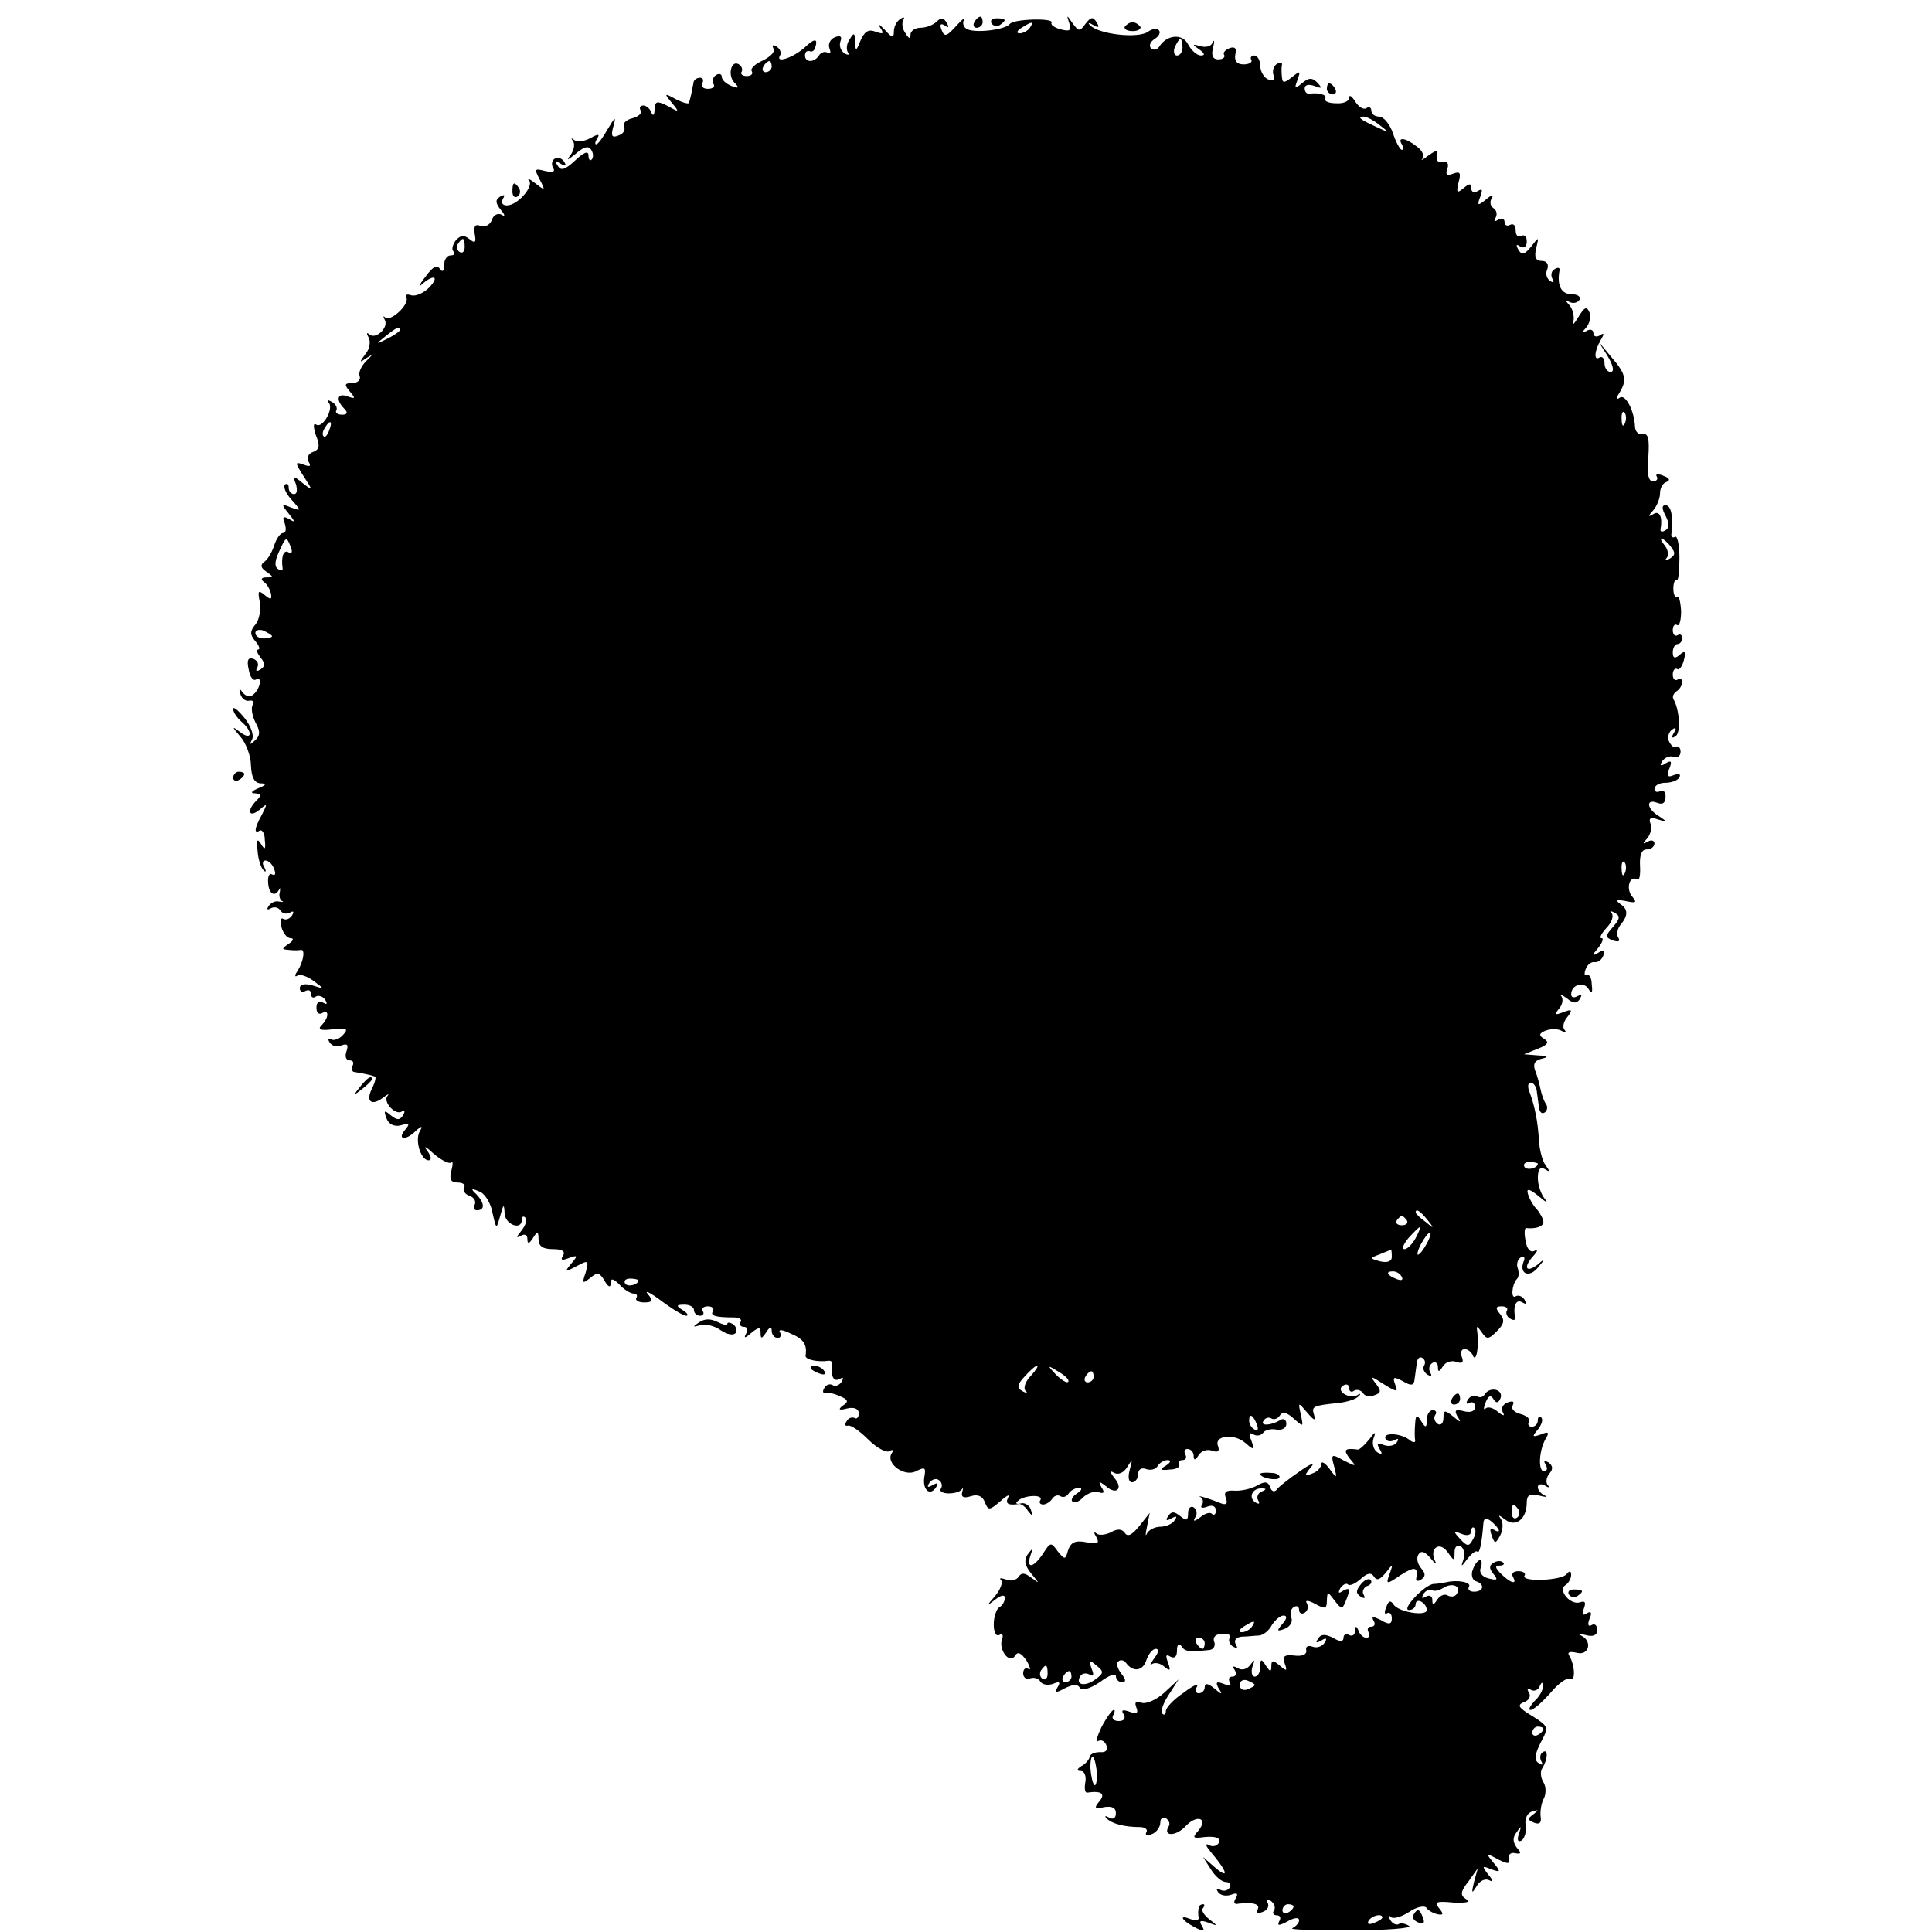 <?xml version="1.0" standalone="no"?>
<!DOCTYPE svg PUBLIC "-//W3C//DTD SVG 20010904//EN"
 "http://www.w3.org/TR/2001/REC-SVG-20010904/DTD/svg10.dtd">
<svg version="1.0" xmlns="http://www.w3.org/2000/svg"
 width="348pt" height="348pt" viewBox="0 0 348 348"
 preserveAspectRatio="xMidYMid meet">
<g transform="translate(0,348) scale(0.1,-0.1)"
fill="#000000" stroke="none">
<path d="M1585 3431 c8 -12 6 -13 -8 -8 -13 5 -20 0 -27 -16 -8 -20 -9 -20
-10 -2 0 16 -2 17 -9 5 -6 -8 -7 -18 -4 -24 4 -5 1 -6 -6 -2 -7 5 -10 14 -7
22 3 8 0 11 -10 7 -8 -3 -13 -12 -10 -20 3 -8 2 -11 -3 -8 -5 3 -12 1 -16 -5
-8 -13 -25 -13 -25 0 0 6 3 9 8 8 4 -2 8 0 10 5 6 18 0 19 -18 2 -21 -19 -54
-30 -45 -15 3 5 0 12 -6 16 -7 4 -9 3 -6 -3 4 -6 -5 -15 -19 -22 -14 -6 -23
-15 -20 -19 3 -5 -1 -9 -9 -9 -8 0 -12 4 -9 8 2 4 0 10 -5 13 -14 9 -21 -20
-8 -33 9 -9 8 -11 -5 -6 -10 4 -18 11 -18 17 0 5 -5 6 -10 3 -6 -4 -8 -11 -5
-16 4 -5 -1 -9 -10 -9 -9 0 -13 5 -10 10 3 6 1 10 -4 10 -6 0 -12 -4 -12 -10
-1 -5 -3 -14 -4 -20 -1 -5 -3 -12 -4 -15 0 -3 -11 0 -23 6 -22 12 -22 11 -8
-6 14 -17 14 -18 -7 -6 -20 10 -23 9 -24 -6 0 -11 -3 -13 -6 -5 -2 6 -9 12
-14 12 -6 0 -8 -4 -5 -9 3 -5 -4 -11 -15 -14 -12 -3 -18 -10 -15 -15 3 -6 -1
-13 -10 -16 -12 -5 -14 -1 -9 17 5 18 3 17 -10 -5 -9 -16 -18 -28 -21 -28 -3
0 -2 5 2 11 5 8 1 8 -13 0 -11 -6 -24 -7 -29 -3 -5 4 -6 3 -2 -2 4 -5 2 -16
-4 -25 -9 -11 -6 -10 9 2 15 13 23 15 28 7 4 -6 4 -14 1 -17 -3 -4 -6 0 -6 7
0 9 -8 6 -24 -9 -18 -17 -26 -19 -31 -10 -6 8 -4 10 5 4 9 -5 11 -4 6 4 -4 6
-12 9 -17 5 -5 -3 -6 -10 -3 -16 5 -7 0 -9 -14 -6 -19 5 -20 4 -10 -15 11 -21
10 -21 -8 -7 -10 8 -16 10 -11 5 9 -11 -21 -45 -40 -45 -8 0 -11 5 -7 12 4 7
3 8 -5 4 -9 -6 -9 -11 1 -24 8 -9 8 -13 2 -9 -7 4 -15 0 -18 -9 -3 -9 -13 -14
-20 -11 -10 4 -13 0 -11 -14 3 -16 1 -18 -9 -10 -10 8 -16 8 -25 -2 -6 -8 -8
-17 -4 -20 3 -4 1 -7 -5 -7 -7 0 -12 -8 -12 -17 0 -12 -3 -14 -8 -7 -5 8 -13
3 -26 -15 -11 -14 -13 -20 -6 -13 22 19 32 14 13 -6 -10 -10 -24 -16 -32 -14
-8 3 -12 1 -9 -4 6 -12 -28 -44 -38 -36 -4 4 -4 2 -1 -4 8 -14 -17 -37 -28
-26 -5 4 -5 1 -1 -6 4 -7 2 -21 -6 -30 -11 -15 -11 -16 2 -7 13 8 12 7 0 -5
-9 -9 -15 -21 -12 -28 2 -6 -4 -12 -13 -12 -15 0 -15 -3 -5 -15 11 -13 10 -14
-4 -9 -18 7 -22 -6 -6 -22 7 -7 6 -11 -4 -11 -8 0 -13 4 -10 8 2 4 -1 11 -8
15 -7 4 -10 4 -6 -1 10 -11 -11 -47 -22 -40 -6 4 -6 -3 -1 -19 8 -19 6 -26 -5
-30 -9 -3 -12 -11 -8 -18 5 -8 2 -9 -9 -5 -16 6 -16 4 0 -21 17 -26 17 -27 -2
-12 -17 14 -18 13 -12 -2 3 -10 2 -18 -3 -18 -6 0 -10 5 -10 12 0 6 -3 8 -7 5
-3 -4 2 -16 12 -27 18 -20 18 -21 -1 -14 -17 7 -18 6 -4 -11 12 -15 12 -17 1
-10 -11 6 -13 4 -8 -8 3 -10 2 -17 -3 -17 -5 0 -12 -10 -16 -22 -4 -13 -12
-26 -18 -30 -8 -6 -6 -11 4 -18 13 -9 13 -10 0 -10 -9 0 -11 -3 -5 -8 6 -4 11
-13 13 -21 2 -11 0 -12 -11 -3 -12 10 -13 8 -9 -13 2 -14 -1 -32 -8 -40 -10
-12 -10 -18 0 -30 7 -8 9 -15 5 -15 -4 0 -2 -6 4 -14 9 -11 9 -16 0 -22 -7 -4
-9 -3 -6 3 4 6 1 13 -6 16 -10 4 -13 -2 -9 -19 2 -13 8 -21 13 -18 13 7 7 -19
-6 -28 -5 -4 -13 -2 -18 5 -6 8 -7 7 -4 -3 2 -8 10 -14 16 -12 7 1 10 -2 6 -8
-3 -5 -1 -19 5 -31 9 -16 9 -24 -1 -33 -9 -8 -10 -8 -5 2 4 7 -2 24 -13 38
-12 15 -21 22 -21 17 0 -6 7 -16 15 -23 21 -18 19 -35 -2 -19 -16 12 -16 11 0
-8 10 -11 19 -35 19 -52 1 -21 6 -31 17 -32 12 0 11 -3 -4 -9 -12 -5 -15 -9
-5 -9 11 -1 11 -4 2 -13 -18 -18 -14 -32 5 -17 15 13 15 12 5 -8 -14 -25 -15
-36 -4 -29 4 2 9 -5 9 -17 2 -17 0 -19 -7 -7 -7 11 -8 7 -6 -13 1 -15 6 -30
11 -35 4 -4 5 -1 1 6 -4 6 -3 12 2 12 6 0 13 -7 16 -16 3 -8 2 -12 -4 -9 -5 3
-8 -4 -7 -15 1 -20 12 -27 20 -12 2 4 2 2 1 -5 -2 -6 0 -14 4 -16 4 -2 2 -2
-5 -1 -7 2 -15 -2 -19 -8 -4 -6 -3 -8 4 -4 6 3 13 2 17 -4 4 -6 11 -7 17 -4 7
4 8 2 4 -5 -4 -6 -11 -9 -16 -6 -4 3 -6 -4 -3 -15 3 -11 10 -20 17 -20 6 0 4
-5 -4 -10 -13 -9 -13 -10 0 -11 8 -1 18 -1 22 0 8 1 5 -20 -6 -38 -6 -8 -5
-12 0 -8 5 3 18 -2 29 -10 20 -15 20 -15 -2 -8 -14 4 -23 2 -23 -5 0 -6 5 -8
10 -5 6 3 10 1 10 -5 0 -6 4 -9 9 -5 5 3 13 0 17 -6 4 -8 3 -9 -4 -5 -7 4 -12
1 -12 -9 0 -9 4 -13 10 -10 13 8 13 -8 -1 -22 -7 -7 -2 -10 20 -7 26 3 29 1
19 -10 -7 -8 -17 -11 -22 -8 -5 3 -6 0 -2 -6 4 -6 13 -9 21 -5 11 4 13 1 9
-11 -3 -9 -1 -16 6 -16 6 0 8 -4 5 -10 -3 -5 -1 -11 4 -11 6 -1 16 -3 21 -4 6
-1 12 -3 15 -4 3 0 1 -9 -4 -20 -13 -24 -3 -34 18 -19 9 7 13 9 9 4 -9 -10 14
-36 26 -28 5 3 6 0 2 -7 -6 -9 -11 -9 -22 0 -12 10 -13 9 -8 -5 4 -11 14 -16
26 -13 16 5 17 3 7 -9 -14 -17 2 -19 20 -1 11 10 13 9 7 -1 -9 -16 2 -52 16
-52 6 0 5 7 -3 18 -7 9 -2 7 12 -6 14 -12 28 -19 32 -16 3 3 3 -3 0 -15 -4
-15 -1 -21 11 -21 10 0 15 -4 12 -9 -3 -5 1 -12 10 -15 8 -3 12 -10 9 -16 -3
-5 -1 -10 4 -10 15 0 14 13 -1 29 -11 10 -9 11 5 5 10 -3 21 -21 24 -38 7 -31
7 -31 14 -6 6 22 7 22 8 4 1 -20 31 -31 31 -11 0 6 3 7 6 4 4 -4 1 -14 -7 -24
-9 -11 -10 -14 -1 -9 7 4 12 2 12 -6 0 -9 3 -9 10 2 8 13 10 12 10 -2 0 -13 8
-18 26 -18 17 0 23 -4 18 -12 -5 -8 -2 -9 11 -4 16 6 16 4 4 -10 -13 -16 -12
-16 9 -5 22 12 23 11 17 -11 -7 -20 -6 -21 8 -10 13 11 17 10 26 -5 6 -11 11
-13 11 -5 0 10 4 10 16 -2 8 -9 20 -16 25 -16 6 0 8 -4 5 -8 -2 -4 4 -8 14 -8
15 0 17 3 7 15 -7 8 4 3 24 -12 20 -15 40 -27 45 -27 5 0 2 5 -6 10 -13 8 -12
10 3 10 9 0 17 -4 17 -10 0 -5 5 -10 11 -10 5 0 8 4 5 8 -3 5 1 9 9 9 8 0 12
-4 9 -9 -5 -8 5 -11 38 -11 10 0 15 -4 12 -8 -3 -5 0 -9 6 -9 6 0 8 -5 4 -12
-5 -9 -2 -9 9 1 14 11 17 11 17 0 0 -11 2 -11 10 1 6 10 10 11 10 3 0 -7 5
-13 11 -13 5 0 7 5 4 10 -4 6 5 5 19 -2 24 -10 30 -20 27 -40 -1 -7 22 -12 42
-9 4 0 6 -2 6 -6 -3 -21 2 -33 13 -27 7 4 8 3 4 -5 -4 -6 -11 -9 -16 -6 -5 3
-12 1 -15 -5 -4 -6 -3 -10 2 -9 4 1 16 -1 26 -6 15 -6 16 -10 5 -17 -9 -7 -7
-9 8 -5 13 3 21 -1 21 -9 0 -7 -4 -11 -8 -8 -4 2 -11 0 -14 -6 -4 -6 -3 -9 2
-8 5 2 21 -9 37 -25 15 -15 32 -24 38 -21 6 4 8 2 4 -4 -11 -18 23 -43 44 -32
16 8 18 7 15 -10 -4 -23 10 -36 21 -19 5 8 3 9 -6 4 -9 -5 -11 -4 -6 4 4 6 12
9 17 5 5 -3 7 -10 4 -15 -4 -5 3 -9 14 -9 10 0 21 3 24 8 2 4 2 1 0 -6 -2 -9
3 -11 16 -7 12 4 21 0 25 -11 6 -15 8 -15 28 2 12 11 18 13 14 7 -6 -12 0 -15
20 -12 4 0 11 -5 16 -13 8 -10 9 -10 5 2 -2 8 -11 14 -18 12 -8 -2 -11 0 -6 4
10 11 47 13 41 2 -3 -4 -1 -8 5 -8 5 0 13 5 16 10 4 6 10 8 15 5 5 -3 11 -1
15 5 3 5 12 10 18 10 7 0 6 -4 -3 -10 -8 -5 -12 -12 -8 -15 3 -3 12 0 19 8 8
7 20 12 28 9 10 -3 11 0 5 9 -6 11 -5 12 8 2 19 -17 32 -4 15 15 -8 11 -9 14
0 9 7 -4 17 0 23 10 10 16 10 15 5 -4 -4 -14 -2 -23 4 -23 6 0 11 7 11 15 0 8
6 12 14 9 8 -3 17 -1 21 5 3 6 12 11 18 11 7 0 6 -4 -3 -10 -12 -7 -10 -9 7
-7 12 0 19 5 17 9 -3 4 0 8 6 8 6 0 8 5 5 10 -3 6 -1 10 4 10 6 0 11 -6 11
-12 0 -9 3 -9 9 1 5 8 16 11 24 8 11 -4 14 -1 11 8 -8 19 28 24 49 6 16 -14
17 -13 11 4 -5 12 -4 16 4 11 6 -3 13 -2 17 3 3 5 14 8 24 6 10 -2 18 3 18 10
0 8 -5 11 -11 7 -17 -10 -37 -11 -30 -1 3 5 9 7 14 4 5 -3 12 0 15 5 5 8 13 6
25 -5 18 -16 18 -16 13 7 -5 23 -5 23 12 3 12 -14 15 -15 12 -4 -5 16 -3 17
45 22 16 2 31 7 35 12 5 4 3 6 -2 2 -15 -8 -40 8 -26 17 6 4 11 2 11 -4 0 -6
4 -9 9 -5 5 3 12 1 16 -4 3 -6 12 -8 21 -4 12 4 12 8 2 21 -11 14 -9 14 14 -1
24 -15 27 -15 21 -1 -5 14 -3 15 14 6 15 -9 20 -8 21 4 1 7 3 21 4 29 1 8 5
12 10 9 5 -3 6 -9 3 -14 -3 -5 0 -12 6 -16 7 -4 9 -3 5 4 -3 6 -2 13 4 17 5 3
10 0 10 -7 0 -10 2 -10 9 1 5 8 16 11 24 8 11 -4 14 -1 10 9 -3 7 -1 14 5 14
6 0 13 -6 15 -12 6 -13 11 15 8 42 -2 13 -1 13 8 0 9 -13 12 -13 27 2 13 13
15 20 6 31 -9 11 -8 14 3 14 8 0 12 -4 9 -8 -2 -4 0 -11 6 -14 6 -4 10 -3 9 2
-4 21 2 34 13 27 7 -4 8 -3 4 5 -4 6 -11 9 -16 6 -9 -6 -7 21 2 31 4 3 4 12 2
19 -3 7 -1 16 5 20 6 3 9 0 5 -8 -8 -23 12 -29 27 -9 13 15 12 16 -3 3 -21
-15 -24 -2 -5 18 7 8 7 11 1 8 -7 -4 -14 3 -16 18 -3 13 -2 24 1 23 18 -2 31
3 31 11 0 5 -6 16 -12 23 -7 7 -14 20 -16 28 -3 10 3 9 20 -5 13 -11 17 -13
11 -5 -7 8 -13 25 -13 38 0 16 4 21 13 16 9 -6 9 -4 1 7 -6 8 -11 28 -12 44
-2 36 -8 64 -17 88 -4 9 -3 17 2 17 5 0 10 -7 11 -15 1 -8 3 -22 4 -30 1 -8 5
-12 10 -9 5 3 6 10 3 15 -4 5 -8 17 -10 26 -2 10 -6 25 -10 35 -4 11 -1 18 12
21 13 3 12 5 -7 6 l-25 2 25 10 c18 7 21 12 11 18 -10 6 -9 10 4 15 9 3 22 3
28 -1 7 -3 9 -3 5 2 -4 4 -2 15 5 23 10 13 9 15 -7 9 -15 -6 -17 -5 -8 6 7 8
8 18 4 23 -4 4 0 3 10 -4 12 -10 18 -10 24 -1 4 8 3 9 -4 5 -7 -4 -12 -3 -12
3 0 17 22 24 31 10 6 -10 8 -8 6 8 0 12 -5 19 -9 17 -4 -3 -5 2 -2 10 3 9 11
14 16 13 6 -1 13 4 16 12 3 10 0 11 -9 5 -12 -7 -12 -5 0 9 7 9 10 17 6 17 -5
0 -1 8 8 18 10 10 14 22 10 27 -5 4 -2 5 5 1 11 -6 10 -11 -3 -26 -14 -16 -14
-18 0 -24 10 -3 14 -2 10 5 -4 5 -2 15 3 22 15 18 15 29 0 39 -9 7 -6 8 10 5
19 -4 21 -3 12 8 -12 14 -5 39 9 31 4 -3 6 8 5 25 -1 19 3 29 12 29 8 0 14 5
14 11 0 5 -6 7 -12 3 -10 -5 -10 -4 -1 6 6 7 9 19 6 26 -4 10 0 13 13 8 18 -5
18 -5 2 6 -22 13 -24 32 -3 24 10 -4 15 0 15 11 0 9 -4 13 -10 10 -5 -3 -10
-1 -10 4 0 6 9 11 19 11 11 0 23 4 26 10 3 6 -1 7 -10 4 -11 -5 -14 -2 -8 12
5 13 3 15 -7 9 -9 -6 -11 -4 -6 4 5 7 14 10 20 8 7 -3 13 1 13 9 0 7 -4 11 -8
9 -4 -3 -9 2 -13 10 -3 8 0 17 6 21 7 5 8 2 3 -6 -5 -8 -4 -11 3 -6 10 6 7 49
-4 67 -2 4 0 10 6 14 5 3 10 11 10 16 0 6 -4 8 -8 5 -5 -3 -9 1 -9 9 0 8 4 12
8 10 3 -3 9 4 12 16 4 15 2 18 -7 10 -9 -8 -13 -7 -13 4 0 8 4 15 9 15 4 0 8
5 8 11 0 5 -4 8 -8 5 -5 -3 -9 1 -9 9 0 8 4 12 8 9 4 -2 7 9 7 25 -1 17 -4 29
-7 26 -4 -2 -7 5 -7 15 0 10 3 17 6 15 3 -2 5 16 5 40 0 24 -4 41 -8 38 -5 -3
-8 1 -6 8 3 28 -1 49 -11 49 -7 0 -7 -6 0 -19 7 -14 7 -22 0 -26 -6 -4 -10 -3
-9 2 4 22 -2 34 -13 27 -10 -6 -10 -4 0 7 6 7 12 21 12 30 0 10 5 19 12 21 7
3 5 7 -6 11 -9 4 -15 3 -12 -1 3 -5 0 -9 -7 -9 -8 0 -11 15 -8 44 2 32 0 43
-10 41 -7 -2 -13 4 -14 12 -1 30 -17 60 -27 54 -7 -5 -8 -2 -2 7 15 24 13 35
-13 65 l-24 29 17 -27 c10 -17 12 -28 5 -28 -6 0 -11 7 -11 16 0 8 -4 13 -9
10 -11 -7 -9 13 3 33 6 10 5 12 -2 7 -7 -4 -12 -2 -12 4 0 6 -6 8 -12 4 -10
-5 -10 -4 -1 6 6 7 9 19 6 27 -5 12 -9 10 -20 -8 -8 -13 -12 -17 -9 -8 2 9 -1
22 -7 29 -9 10 -9 11 0 6 6 -3 14 -2 18 4 3 5 -3 10 -14 10 -19 0 -27 16 -22
43 1 5 -3 6 -9 2 -6 -3 -7 -11 -4 -17 4 -7 2 -8 -4 -4 -6 4 -9 13 -5 21 3 9
-1 15 -10 15 -11 0 -14 7 -10 23 5 21 5 21 -9 3 -12 -15 -17 -16 -23 -6 -5 9
-4 11 3 6 7 -4 12 -1 12 9 0 9 -4 13 -10 10 -6 -3 -10 1 -10 10 0 9 -4 13 -10
10 -5 -3 -10 -1 -10 5 0 6 -5 8 -12 4 -6 -4 -8 -3 -4 4 3 6 2 13 -4 17 -6 4
-7 12 -3 18 4 7 -1 6 -10 -2 -15 -12 -17 -12 -11 4 5 13 4 16 -4 11 -7 -4 -12
-2 -12 5 0 9 -3 9 -14 0 -12 -10 -13 -8 -9 10 5 18 3 21 -10 16 -11 -4 -14 -2
-10 9 3 9 0 14 -8 12 -8 -2 -13 3 -11 11 3 12 1 12 -15 1 -10 -8 -15 -10 -11
-6 4 5 0 15 -10 22 -20 16 -36 18 -27 4 3 -5 3 -10 0 -10 -3 0 -11 14 -16 30
-6 17 -17 30 -25 30 -8 0 -14 5 -14 11 0 5 -4 8 -9 4 -6 -3 -14 3 -20 12 -6
10 -11 13 -11 7 0 -7 -11 -11 -24 -10 -13 0 -22 4 -19 9 4 6 -12 11 -29 8 -5
0 -8 4 -8 10 0 6 7 8 18 4 13 -5 14 -4 5 6 -10 10 -16 9 -28 -1 -13 -11 -14
-10 -8 6 6 17 5 17 -10 5 -14 -11 -17 -11 -18 0 -1 8 -1 18 0 22 1 5 -3 5 -9
2 -6 -4 -9 -13 -6 -21 3 -8 0 -11 -10 -7 -7 3 -14 14 -14 24 0 10 -5 19 -11
19 -5 0 -8 -4 -5 -8 2 -4 -4 -8 -14 -8 -12 0 -17 6 -15 18 3 11 -1 15 -11 11
-7 -3 -12 -8 -9 -12 2 -4 -2 -8 -11 -8 -9 0 -13 7 -9 21 3 12 2 16 -1 9 -3 -7
-13 -9 -22 -6 -15 4 -15 3 -2 -6 10 -7 11 -11 3 -11 -7 0 -17 9 -23 20 -10 20
-38 18 -52 -4 -4 -6 -10 -7 -15 -3 -4 5 -1 12 7 17 8 5 11 12 7 16 -3 4 -12 2
-19 -3 -17 -13 -90 -5 -105 12 -4 4 -2 5 6 0 10 -6 12 -4 6 5 -6 10 -10 10
-20 -3 -10 -14 -12 -14 -23 1 -11 16 -11 16 -6 0 4 -13 1 -15 -15 -11 -11 3
-19 8 -17 12 6 9 -68 7 -75 -2 -7 -10 -58 -17 -76 -10 -7 3 -10 10 -7 17 3 6
-3 1 -14 -11 -17 -19 -21 -20 -26 -7 -4 10 -2 13 6 8 7 -5 8 -3 3 5 -5 9 -10
10 -18 2 -6 -6 -19 -11 -29 -11 -10 0 -18 -6 -18 -12 0 -9 -3 -8 -9 2 -6 8 -7
18 -4 24 3 5 1 6 -5 2 -7 -4 -12 -14 -12 -23 0 -12 -3 -12 -17 4 -10 10 -13
12 -8 4z m270 -1 c-3 -5 -12 -10 -18 -10 -7 0 -6 4 3 10 19 12 23 12 15 0z
m275 -35 c0 -8 -4 -15 -10 -15 -5 0 -7 7 -4 15 4 8 8 15 10 15 2 0 4 -7 4 -15z
m-740 -35 c0 -5 -5 -10 -11 -10 -5 0 -7 5 -4 10 3 6 8 10 11 10 2 0 4 -4 4
-10z m1096 -106 c18 -14 18 -14 -6 -3 -31 14 -36 19 -24 19 6 0 19 -7 30 -16z
m-1649 -219 c0 -8 -4 -12 -9 -9 -5 3 -6 10 -3 15 9 13 12 11 12 -6z m-117
-150 c0 -2 -10 -9 -22 -15 -22 -11 -22 -10 -4 4 21 17 26 19 26 11z m2207
-167 c-3 -8 -6 -5 -6 6 -1 11 2 17 5 13 3 -3 4 -12 1 -19z m-2334 -13 c-3 -9
-8 -14 -10 -11 -3 3 -2 9 2 15 9 16 15 13 8 -4z m-69 -211 c3 -8 2 -12 -4 -9
-9 6 -14 -8 -11 -28 1 -5 -3 -6 -8 -2 -7 4 -6 14 1 30 13 29 14 30 22 9z
m2485 2 c9 -11 9 -16 -1 -22 -7 -4 -10 -4 -6 1 4 4 3 14 -3 22 -6 7 -9 13 -6
13 2 0 10 -6 16 -14z m-2519 -162 c0 -2 -7 -4 -15 -4 -8 0 -15 4 -15 10 0 5 7
7 15 4 8 -4 15 -8 15 -10z m2437 -426 c-3 -8 -6 -5 -6 6 -1 11 2 17 5 13 3 -3
4 -12 1 -19z m-157 -524 c0 -8 -19 -13 -24 -6 -3 5 1 9 9 9 8 0 15 -2 15 -3z
m-199 -101 c13 -16 12 -17 -3 -4 -10 7 -18 15 -18 17 0 8 8 3 21 -13z m-37 -1
c3 -5 -1 -9 -9 -9 -8 0 -12 4 -9 9 3 4 7 8 9 8 2 0 6 -4 9 -8z m16 -32 c-6
-11 -15 -20 -20 -20 -6 0 -2 9 7 20 10 11 19 20 21 20 1 0 -2 -9 -8 -20z m20
-10 c-6 -11 -13 -20 -16 -20 -2 0 0 9 6 20 6 11 13 20 16 20 2 0 0 -9 -6 -20z
m-63 -24 c0 -8 -8 -11 -21 -8 -19 5 -19 6 0 13 10 4 19 8 20 8 0 1 1 -5 1 -13z
m18 -36 c3 -6 -1 -7 -9 -4 -18 7 -21 14 -7 14 6 0 13 -4 16 -10z m-1375 -6 c0
-8 -19 -13 -24 -6 -3 5 1 9 9 9 8 0 15 -2 15 -3z m707 -172 c-10 -10 -14 -22
-10 -27 5 -4 2 -5 -5 -1 -11 6 -10 12 4 27 9 10 19 19 22 19 3 0 -2 -8 -11
-18z m67 -11 c-2 -3 -12 3 -22 13 -16 17 -16 18 5 5 12 -7 20 -15 17 -18z m46
9 c0 -5 -5 -10 -11 -10 -5 0 -7 5 -4 10 3 6 8 10 11 10 2 0 4 -4 4 -10z m294
-86 c3 -8 2 -12 -4 -9 -6 3 -10 10 -10 16 0 14 7 11 14 -7z"/>
<path d="M1755 3440 c-3 -5 -1 -10 4 -10 6 0 11 5 11 10 0 6 -2 10 -4 10 -3 0
-8 -4 -11 -10z"/>
<path d="M1786 3438 c3 -5 10 -6 15 -3 13 9 11 12 -6 12 -8 0 -12 -4 -9 -9z"/>
<path d="M2026 3432 c-2 -4 4 -8 14 -8 10 0 16 4 14 8 -3 4 -9 8 -14 8 -5 0
-11 -4 -14 -8z"/>
<path d="M2390 3320 c0 -5 5 -10 11 -10 5 0 7 5 4 10 -3 6 -8 10 -11 10 -2 0
-4 -4 -4 -10z"/>
<path d="M923 3135 c0 -8 4 -12 9 -9 5 3 6 10 3 15 -9 13 -12 11 -12 -6z"/>
<path d="M420 2079 c0 -5 5 -7 10 -4 6 3 10 8 10 11 0 2 -4 4 -10 4 -5 0 -10
-5 -10 -11z"/>
<path d="M649 1523 c-13 -16 -12 -17 4 -4 9 7 17 15 17 17 0 8 -8 3 -21 -13z"/>
<path d="M1259 1098 c-12 -8 -11 -9 2 -5 9 3 26 -1 37 -9 12 -8 23 -10 27 -5
3 5 1 12 -5 16 -5 3 -10 4 -10 0 0 -3 -8 -1 -18 4 -12 6 -23 6 -33 -1z"/>
<path d="M1460 1016 c0 -2 7 -7 16 -10 8 -3 12 -2 9 4 -6 10 -25 14 -25 6z"/>
<path d="M2674 968 c-3 -5 -9 -6 -14 -3 -5 3 -12 0 -16 -6 -4 -7 -3 -9 3 -6 5
3 10 0 10 -7 0 -8 -8 -11 -20 -8 -15 4 -18 2 -12 -9 8 -12 6 -12 -8 0 -15 12
-17 11 -17 -3 0 -10 -5 -14 -10 -11 -6 4 -8 11 -5 16 4 5 1 9 -4 9 -6 0 -11
-8 -11 -17 0 -15 -2 -16 -10 -3 -8 13 -10 12 -11 -5 -1 -11 -1 -24 0 -29 1 -5
-4 -5 -11 1 -16 12 -49 13 -42 1 3 -5 10 -5 16 -2 7 4 8 2 4 -4 -4 -6 -14 -8
-23 -5 -12 5 -14 3 -8 -7 6 -9 4 -11 -4 -6 -7 5 -10 15 -7 25 5 13 3 13 -8 -2
-8 -10 -17 -18 -20 -18 -24 3 -27 0 -15 -16 13 -15 12 -15 -10 -4 -23 13 -24
12 -18 -10 6 -23 5 -23 -8 -5 -8 11 -15 15 -15 9 0 -6 -7 -14 -16 -17 -15 -6
-15 -4 -3 11 9 10 0 7 -21 -8 -19 -13 -38 -28 -41 -33 -4 -4 -9 -2 -11 5 -4
11 -10 11 -24 3 -11 -6 -29 -10 -41 -9 -15 1 -19 -3 -15 -13 4 -11 1 -14 -11
-9 -22 9 -44 15 -34 10 4 -3 5 -9 2 -14 -4 -5 1 -6 9 -3 10 4 16 1 16 -7 0 -7
-3 -9 -7 -6 -3 4 -13 1 -21 -6 -11 -8 -14 -8 -9 0 4 6 3 14 -3 18 -5 3 -10 -1
-10 -11 0 -13 -3 -14 -14 -5 -11 9 -16 9 -22 0 -5 -8 -3 -9 6 -4 9 5 11 4 6
-3 -4 -7 -16 -12 -26 -12 -10 0 -21 -6 -24 -12 -3 -7 -3 -2 0 12 l5 25 -19
-24 c-13 -16 -21 -20 -26 -12 -5 7 -13 8 -25 1 -10 -5 -22 -6 -26 -2 -5 4 -5
1 0 -7 6 -11 2 -13 -18 -9 -20 4 -28 0 -33 -14 -5 -18 -6 -18 -19 -2 -12 17
-13 16 -26 -4 -17 -26 -31 -29 -23 -4 5 14 4 14 -5 2 -7 -11 -5 -20 7 -35 15
-18 15 -18 0 -7 -12 9 -18 10 -23 2 -4 -6 -14 -9 -23 -5 -9 3 -13 3 -9 -1 4
-4 -1 -17 -10 -28 -17 -20 -17 -20 0 -7 10 8 17 9 17 3 0 -6 -4 -14 -10 -17
-5 -3 -10 -17 -10 -31 0 -14 4 -22 10 -19 5 3 8 0 5 -7 -7 -19 13 -46 23 -31
5 9 11 6 21 -8 7 -12 8 -19 3 -15 -5 3 -9 -1 -9 -8 0 -8 6 -12 13 -9 6 2 15 0
18 -6 4 -6 14 -7 23 -4 11 5 14 3 8 -6 -6 -10 -3 -11 13 -2 14 7 23 8 27 1 4
-6 18 -2 36 10 16 12 29 17 29 11 0 -6 5 -11 11 -11 8 0 7 5 -1 15 -7 9 -10
19 -6 22 4 4 10 3 14 -2 13 -18 31 -15 37 5 4 11 11 20 17 20 6 0 5 -7 -3 -17
-7 -10 -9 -15 -5 -11 5 4 15 3 23 -4 11 -9 12 -7 7 7 -5 13 -4 16 4 11 8 -4
12 0 12 11 0 10 3 14 8 8 6 -10 13 -11 51 -7 7 1 11 8 8 15 -3 8 3 14 14 14
11 1 17 -2 14 -7 -3 -5 0 -12 6 -16 8 -4 9 -3 5 4 -4 7 0 13 11 14 10 0 24 2
31 2 8 1 18 9 23 19 6 9 15 17 21 17 7 0 6 -6 -2 -15 -11 -13 -10 -14 4 -9 10
4 15 13 12 20 -3 7 -1 16 4 19 6 4 10 1 10 -5 0 -6 5 -8 10 -5 6 4 7 11 4 17
-4 6 2 6 15 -1 18 -10 21 -9 21 6 1 17 1 17 14 0 12 -16 14 -16 20 -1 9 22 8
26 -6 18 -7 -5 -8 -3 -4 5 5 7 11 10 14 7 3 -3 13 1 23 10 12 11 19 12 24 4 5
-8 11 -5 21 7 13 17 14 17 7 -2 -7 -19 -6 -20 20 -2 25 16 32 15 28 -6 -1 -5
3 -6 9 -2 8 5 8 11 0 20 -7 8 -9 19 -5 25 5 8 12 5 22 -7 8 -10 12 -12 8 -5
-11 22 7 37 22 17 12 -17 13 -18 13 -1 0 10 5 14 11 11 6 -4 8 -14 5 -24 -5
-14 -4 -14 7 1 8 10 16 16 18 13 4 -4 8 14 11 52 1 9 5 10 15 2 15 -13 18 -23
3 -14 -6 4 -7 -1 -3 -11 5 -15 7 -15 15 0 5 9 6 22 2 29 -6 9 -5 9 7 0 19 -15
39 1 39 30 0 14 5 17 23 13 12 -3 16 -3 10 0 -7 3 -13 10 -13 15 0 6 6 7 13 3
6 -4 9 -4 5 1 -4 4 -3 14 3 21 7 8 6 14 -2 20 -8 4 -9 3 -5 -4 4 -7 3 -12 -3
-12 -11 0 -9 39 4 60 6 10 4 12 -10 6 -15 -5 -16 -4 -5 9 7 9 10 18 6 22 -3 3
-6 1 -6 -5 0 -7 -5 -12 -11 -12 -5 0 -8 4 -5 9 3 5 -4 11 -15 14 -12 3 -18 10
-14 16 3 7 0 8 -9 5 -9 -3 -13 -11 -9 -18 4 -7 1 -7 -9 1 -8 7 -18 10 -22 6
-4 -4 -4 1 0 11 5 12 9 14 14 6 5 -8 9 -8 13 2 5 16 -20 21 -29 6z m-402 -175
c-6 -2 -9 -10 -6 -15 4 -7 2 -8 -5 -4 -13 9 -5 26 12 25 9 0 8 -2 -1 -6z m463
-32 c3 -5 2 -12 -3 -15 -5 -3 -9 1 -9 9 0 17 3 19 12 6z m-82 -54 c-7 -13 -10
-13 -23 1 -13 14 -12 15 3 9 10 -4 17 -2 17 5 0 6 3 9 6 5 3 -3 2 -12 -3 -20z
m-398 -157 c-3 -5 -12 -10 -18 -10 -7 0 -6 4 3 10 19 12 23 12 15 0z m-85 -30
c0 -5 -2 -10 -4 -10 -3 0 -8 5 -11 10 -3 6 -1 10 4 10 6 0 11 -4 11 -10z
m-197 -65 c-19 -14 -37 -10 -27 6 3 5 10 6 16 3 8 -5 9 -1 4 11 -5 15 -4 16 9
5 14 -11 13 -14 -2 -25z m-86 10 c0 -8 -4 -12 -9 -9 -5 3 -6 10 -3 15 9 13 12
11 12 -6z m43 -5 c0 -5 -5 -10 -11 -10 -5 0 -7 5 -4 10 3 6 8 10 11 10 2 0 4
-4 4 -10z"/>
<path d="M2615 960 c-3 -5 -1 -10 4 -10 6 0 11 5 11 10 0 6 -2 10 -4 10 -3 0
-8 -4 -11 -10z"/>
<path d="M2270 825 c0 -7 30 -13 34 -7 3 4 -4 9 -15 9 -10 1 -19 0 -19 -2z"/>
<path d="M2653 653 c-4 -9 -1 -19 5 -21 17 -5 15 -19 -3 -19 -8 0 -12 4 -9 9
5 8 -21 13 -41 8 -5 -1 -16 -3 -22 -3 -16 0 -60 -47 -45 -47 7 0 12 5 12 11 0
5 5 7 10 4 6 -3 10 -10 10 -15 0 -12 -51 -4 -60 10 -5 8 -9 7 -13 -5 -4 -9 -3
-14 1 -11 5 3 9 -1 9 -9 0 -11 -5 -12 -20 -3 -14 7 -17 7 -13 -1 4 -6 2 -11
-4 -11 -6 0 -8 -4 -5 -10 3 -5 2 -10 -4 -10 -5 0 -12 6 -14 13 -4 9 -6 9 -6
-1 -1 -7 -5 -10 -11 -7 -5 3 -10 1 -10 -5 0 -7 -6 -8 -19 0 -14 7 -22 7 -27
-2 -5 -7 -3 -8 6 -3 9 6 11 4 6 -4 -5 -7 -14 -10 -22 -7 -8 3 -13 0 -11 -7 1
-7 -7 -11 -22 -9 -18 2 -22 -2 -17 -14 5 -14 4 -15 -9 -4 -12 10 -15 10 -15
-1 0 -11 -2 -11 -10 1 -8 13 -10 12 -10 -2 0 -10 -4 -18 -10 -18 -5 0 -7 8 -4
18 5 13 4 14 -4 3 -6 -8 -15 -10 -22 -6 -9 5 -11 4 -6 -3 4 -7 2 -12 -4 -12
-6 0 -8 -4 -5 -10 4 -6 -1 -7 -11 -3 -13 5 -15 3 -9 -8 8 -12 6 -12 -8 0 -11
9 -17 10 -17 2 0 -6 -5 -11 -11 -11 -5 0 -7 5 -3 12 4 7 -7 2 -24 -11 -18 -12
-32 -27 -32 -33 0 -6 -3 -8 -6 -5 -4 4 1 19 11 34 l18 28 -26 -24 c-14 -13
-33 -21 -41 -18 -10 4 -13 1 -9 -9 4 -10 0 -12 -13 -7 -12 4 -15 3 -10 -5 4
-7 1 -12 -9 -12 -9 0 -13 5 -10 10 3 6 4 10 1 10 -3 0 -13 -14 -22 -31 -8 -17
-11 -28 -6 -25 6 3 12 0 15 -8 3 -8 -1 -13 -11 -12 -10 0 -18 -3 -19 -8 -1 -5
-7 -13 -15 -17 -9 -6 -9 -9 -1 -9 6 0 10 -9 8 -20 -2 -11 -1 -19 3 -19 26 4
34 -2 22 -16 -10 -12 -8 -14 9 -10 14 2 21 -1 21 -11 0 -9 -5 -12 -12 -8 -7 4
-9 3 -5 -1 9 -10 33 -16 60 -16 9 0 15 -4 12 -9 -3 -6 1 -7 9 -4 9 3 16 13 16
21 0 8 5 11 10 8 6 -4 8 -10 5 -15 -11 -18 13 -18 30 0 20 22 42 16 24 -7 -11
-12 -10 -14 2 -13 27 4 40 0 34 -10 -4 -6 -12 -7 -18 -3 -7 3 -5 -2 4 -13 29
-34 34 -50 9 -29 l-23 20 14 -22 c8 -13 20 -23 27 -23 7 0 10 -5 7 -10 -4 -6
-11 -7 -17 -4 -7 4 -8 2 -4 -4 4 -6 14 -8 23 -5 11 4 14 3 9 -6 -5 -8 -3 -12
5 -10 27 3 40 -1 34 -11 -3 -6 1 -7 9 -4 9 3 13 11 9 17 -3 6 -1 7 6 3 6 -4 9
-12 6 -17 -4 -5 -1 -9 5 -9 6 0 8 -5 4 -11 -4 -8 0 -8 15 0 12 7 21 8 21 2 0
-5 -6 -11 -12 -14 -7 -3 40 -4 105 -4 65 0 112 4 105 8 -6 4 -15 6 -19 3 -4
-2 -11 1 -15 8 -4 7 -3 10 1 5 5 -4 19 0 33 9 13 9 27 12 31 8 3 -5 12 -10 20
-12 11 -2 12 0 3 11 -9 11 -5 13 26 10 24 -1 32 1 23 6 -11 7 -11 13 4 32 l17
24 -7 -25 c-5 -21 -4 -22 5 -7 6 10 16 14 23 10 7 -4 6 1 -2 10 -12 16 -12 17
5 10 17 -6 18 -5 4 12 -14 17 -14 18 8 6 18 -9 22 -9 20 1 -2 7 3 12 11 10 11
-2 12 0 3 10 -7 10 -8 18 0 28 8 12 9 12 4 -3 -4 -11 -2 -16 5 -12 5 4 9 16 7
27 -2 12 3 23 12 25 12 4 12 3 2 -5 -11 -8 -11 -10 1 -15 10 -4 14 0 12 11 -1
9 1 24 6 33 4 8 4 21 -1 29 -5 8 -6 19 -2 25 10 16 11 36 1 29 -5 -3 -6 -10
-3 -16 4 -7 2 -8 -4 -4 -9 5 -8 15 3 37 15 28 15 29 -15 48 -25 15 -28 20 -15
25 9 3 13 11 9 17 -4 7 -3 9 4 5 5 -3 13 0 15 6 4 9 6 9 6 1 1 -6 -6 -19 -15
-27 -8 -9 -12 -16 -7 -16 5 0 21 14 36 31 14 17 30 28 35 25 10 -6 9 24 -1 41
-5 7 0 9 13 6 22 -6 29 21 8 31 -7 3 -4 4 8 1 14 -4 21 0 21 9 0 9 -5 12 -10
9 -6 -4 -8 1 -4 11 5 11 3 15 -5 10 -7 -5 -9 -2 -5 9 4 11 2 14 -7 11 -17 -6
-41 22 -26 31 5 3 10 12 10 18 0 8 -3 8 -8 2 -8 -12 -83 -15 -76 -3 3 4 -2 8
-11 8 -9 0 -13 -4 -10 -10 9 -15 -4 -12 -21 5 -11 11 -12 15 -3 15 7 0 10 3 6
6 -3 3 -11 3 -17 -1 -8 -5 -8 -10 0 -20 9 -11 7 -12 -9 -8 -12 3 -17 11 -14
19 3 8 2 14 -1 14 -4 0 -10 -8 -13 -17z m-29 -44 c-3 -5 -10 -6 -16 -3 -6 4
-14 0 -19 -7 -7 -11 -9 -11 -9 -1 0 7 -5 10 -12 6 -7 -4 -8 -3 -4 5 4 6 11 9
15 7 4 -3 13 -1 21 4 16 10 33 3 24 -11z m-364 -164 c0 -2 -6 -5 -13 -8 -8 -3
-14 1 -14 8 0 7 6 11 14 8 7 -3 13 -6 13 -8z m520 -79 c0 -3 -4 -8 -10 -11 -5
-3 -10 -1 -10 4 0 6 5 11 10 11 6 0 10 -2 10 -4z m-804 -82 c0 -13 -2 -22 -5
-19 -3 3 -6 17 -7 31 0 13 2 22 5 19 3 -3 6 -17 7 -31z m354 -238 c0 -3 -4 -8
-10 -11 -5 -3 -10 -1 -10 4 0 6 5 11 10 11 6 0 10 -2 10 -4z m160 -20 c0 -2
-7 -7 -16 -10 -8 -3 -12 -2 -9 4 6 10 25 14 25 6z"/>
<path d="M2451 626 c-9 -11 -9 -16 0 -22 7 -4 9 -3 5 4 -3 5 0 12 6 15 7 2 10
7 7 11 -3 4 -12 0 -18 -8z"/>
<path d="M2826 608 c3 -5 10 -6 15 -3 13 9 11 12 -6 12 -8 0 -12 -4 -9 -9z"/>
<path d="M2159 43 c-1 -5 -1 -12 0 -17 1 -5 -5 -6 -14 -3 -22 9 -18 -1 6 -14
17 -9 20 -8 14 2 -6 9 -3 11 11 6 18 -7 18 -6 2 6 -10 8 -15 17 -11 20 3 4 3
7 0 7 -4 0 -8 -3 -8 -7z"/>
<path d="M2546 31 c-3 -5 1 -11 9 -14 9 -4 12 -1 8 9 -6 16 -10 17 -17 5z"/>
</g>
</svg>
